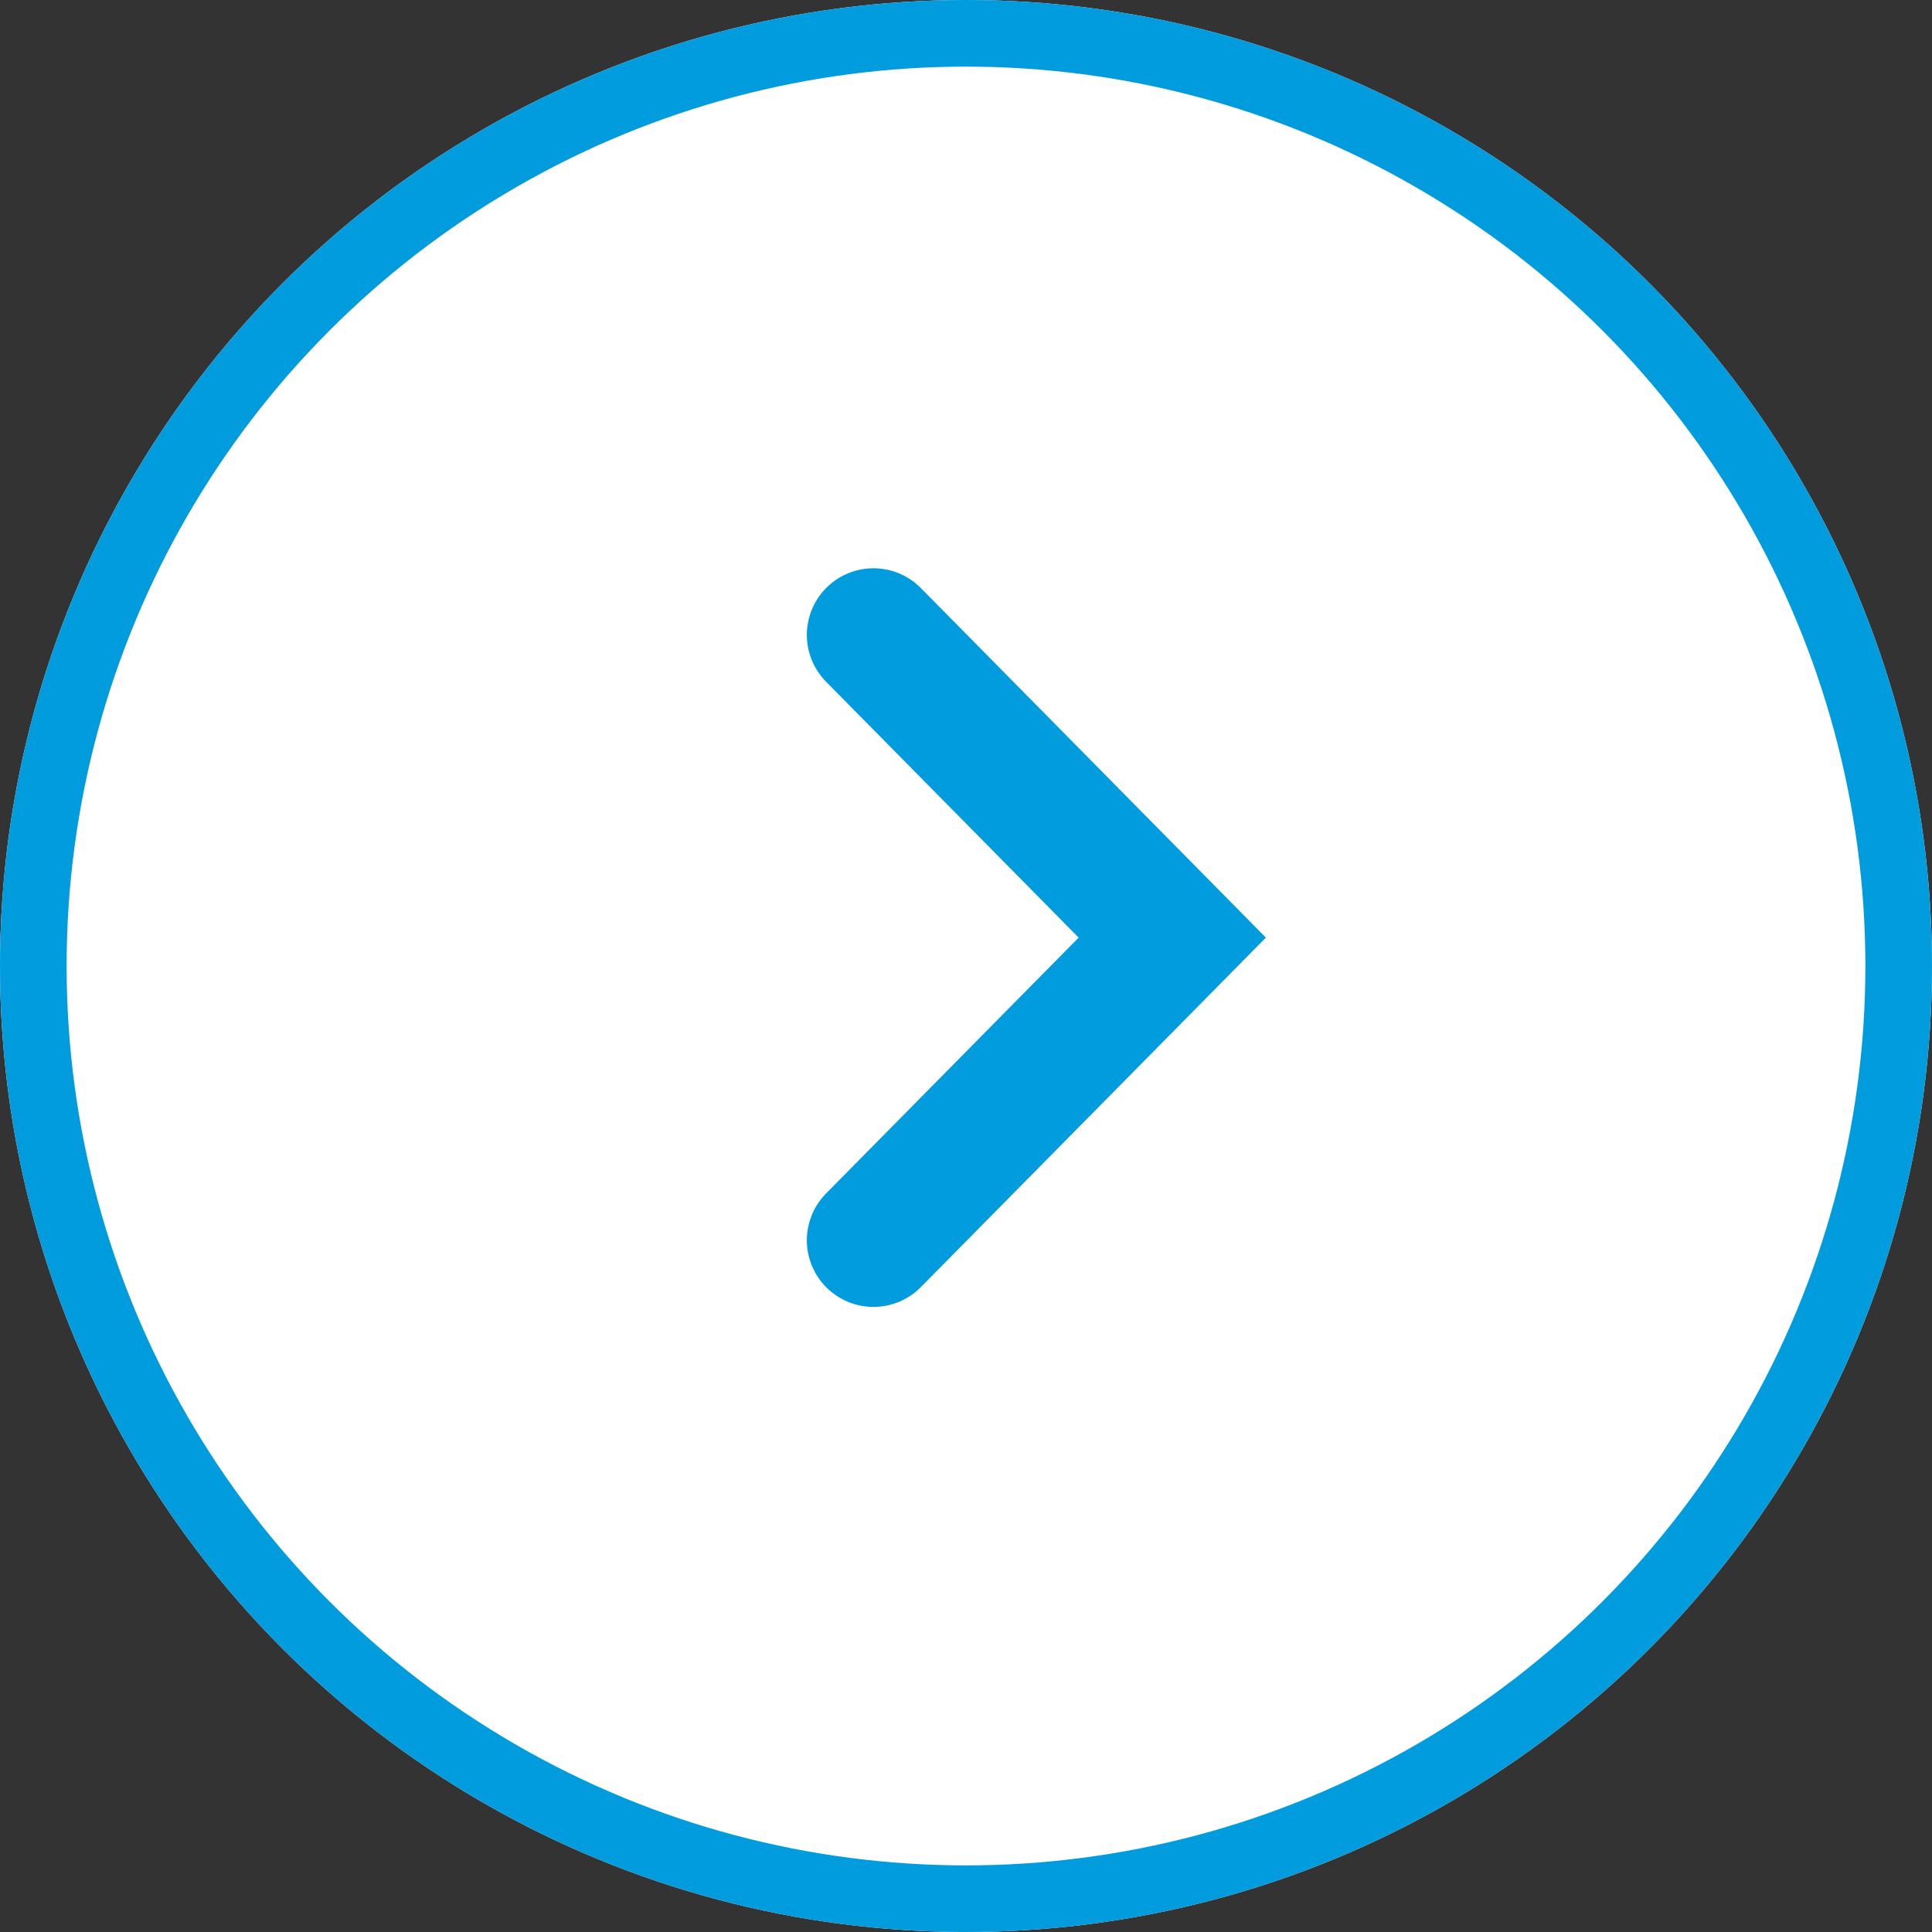 <svg xmlns="http://www.w3.org/2000/svg" width="29" height="29" viewBox="0 0 29 29">
  <rect x="0" y="0" width="29" height="29" fill="#333333" stroke="none"/>
  <g id="Group_18654" data-name="Group 18654" transform="translate(0 0)">
    <g id="Ellipse_13" data-name="Ellipse 13" transform="translate(0 0)" fill="#fff" stroke="#009cde" stroke-width="1">
      <circle cx="14.5" cy="14.5" r="14.5" stroke="none"/>
      <circle cx="14.5" cy="14.5" r="14" fill="none"/>
    </g>
    <path id="Path_2096" data-name="Path 2096" d="M0,0,4.543,4.485,9.087,0" transform="translate(13.111 18.617) rotate(-90)" fill="none" stroke="#009cde" stroke-linecap="round" stroke-width="2"/>
  </g>
</svg>
